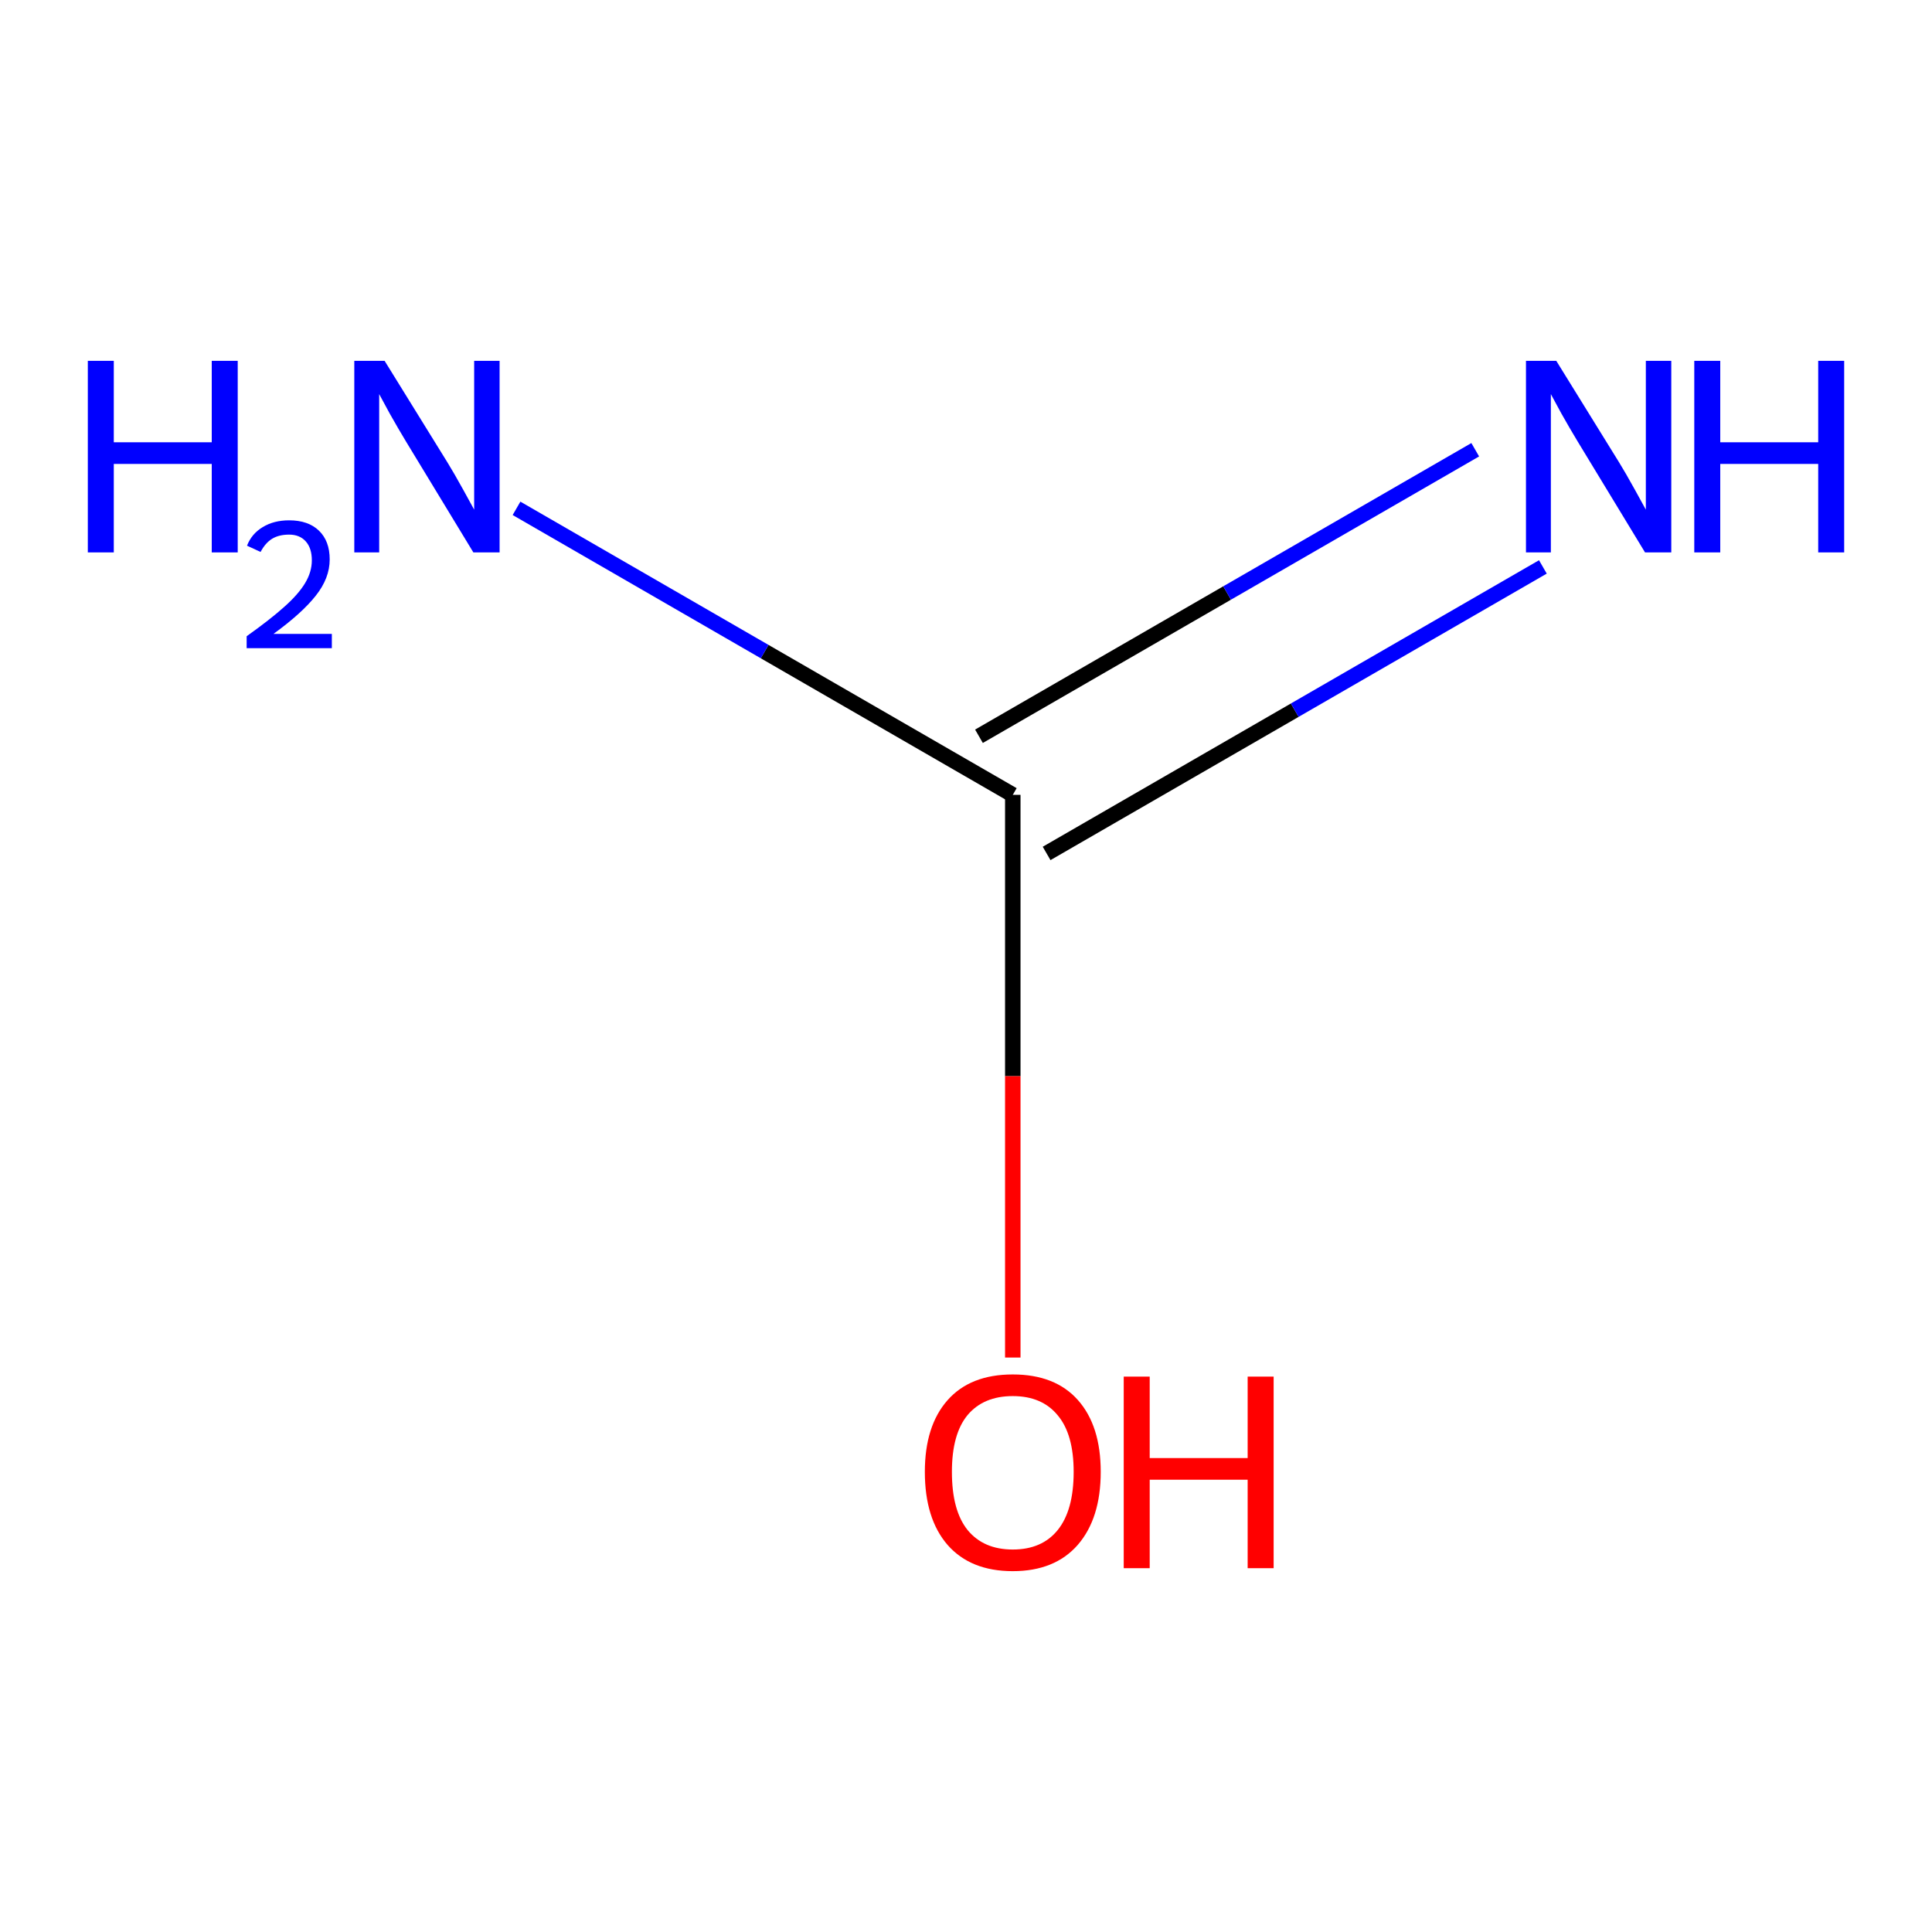 <?xml version='1.0' encoding='iso-8859-1'?>
<svg version='1.1' baseProfile='full'
              xmlns='http://www.w3.org/2000/svg'
                      xmlns:rdkit='http://www.rdkit.org/xml'
                      xmlns:xlink='http://www.w3.org/1999/xlink'
                  xml:space='preserve'
width='250px' height='250px' viewBox='0 0 250 250'>
<!-- END OF HEADER -->
<rect style='opacity:1.0;fill:#FFFFFF;stroke:none' width='250' height='250' x='0' y='0'> </rect>
<path class='bond-0 atom-0 atom-1' d='M 135.431,110.434 L 167.54,91.897' style='fill:none;fill-rule:evenodd;stroke:#000000;stroke-width:2.0px;stroke-linecap:butt;stroke-linejoin:miter;stroke-opacity:1' />
<path class='bond-0 atom-0 atom-1' d='M 167.54,91.897 L 199.648,73.359' style='fill:none;fill-rule:evenodd;stroke:#0000FF;stroke-width:2.0px;stroke-linecap:butt;stroke-linejoin:miter;stroke-opacity:1' />
<path class='bond-0 atom-0 atom-1' d='M 126.678,95.273 L 158.786,76.735' style='fill:none;fill-rule:evenodd;stroke:#000000;stroke-width:2.0px;stroke-linecap:butt;stroke-linejoin:miter;stroke-opacity:1' />
<path class='bond-0 atom-0 atom-1' d='M 158.786,76.735 L 190.895,58.197' style='fill:none;fill-rule:evenodd;stroke:#0000FF;stroke-width:2.0px;stroke-linecap:butt;stroke-linejoin:miter;stroke-opacity:1' />
<path class='bond-1 atom-0 atom-2' d='M 131.054,102.854 L 98.945,84.316' style='fill:none;fill-rule:evenodd;stroke:#000000;stroke-width:2.0px;stroke-linecap:butt;stroke-linejoin:miter;stroke-opacity:1' />
<path class='bond-1 atom-0 atom-2' d='M 98.945,84.316 L 66.837,65.778' style='fill:none;fill-rule:evenodd;stroke:#0000FF;stroke-width:2.0px;stroke-linecap:butt;stroke-linejoin:miter;stroke-opacity:1' />
<path class='bond-2 atom-0 atom-3' d='M 131.054,102.854 L 131.054,139.259' style='fill:none;fill-rule:evenodd;stroke:#000000;stroke-width:2.0px;stroke-linecap:butt;stroke-linejoin:miter;stroke-opacity:1' />
<path class='bond-2 atom-0 atom-3' d='M 131.054,139.259 L 131.054,175.665' style='fill:none;fill-rule:evenodd;stroke:#FF0000;stroke-width:2.0px;stroke-linecap:butt;stroke-linejoin:miter;stroke-opacity:1' />
<path  class='atom-1' d='M 201.382 46.692
L 209.505 59.822
Q 210.31 61.117, 211.606 63.463
Q 212.901 65.809, 212.971 65.949
L 212.971 46.692
L 216.263 46.692
L 216.263 71.481
L 212.866 71.481
L 204.148 57.126
Q 203.132 55.445, 202.047 53.519
Q 200.997 51.594, 200.681 50.998
L 200.681 71.481
L 197.46 71.481
L 197.46 46.692
L 201.382 46.692
' fill='#0000FF'/>
<path  class='atom-1' d='M 219.239 46.692
L 222.6 46.692
L 222.6 57.231
L 235.275 57.231
L 235.275 46.692
L 238.636 46.692
L 238.636 71.481
L 235.275 71.481
L 235.275 60.032
L 222.6 60.032
L 222.6 71.481
L 219.239 71.481
L 219.239 46.692
' fill='#0000FF'/>
<path  class='atom-2' d='M 11.364 46.692
L 14.725 46.692
L 14.725 57.231
L 27.4 57.231
L 27.4 46.692
L 30.761 46.692
L 30.761 71.481
L 27.4 71.481
L 27.4 60.032
L 14.725 60.032
L 14.725 71.481
L 11.364 71.481
L 11.364 46.692
' fill='#0000FF'/>
<path  class='atom-2' d='M 31.963 70.612
Q 32.564 69.063, 33.997 68.208
Q 35.429 67.33, 37.417 67.33
Q 39.889 67.33, 41.276 68.671
Q 42.663 70.011, 42.663 72.391
Q 42.663 74.817, 40.86 77.082
Q 39.081 79.347, 35.383 82.028
L 42.94 82.028
L 42.94 83.876
L 31.917 83.876
L 31.917 82.328
Q 34.967 80.156, 36.77 78.538
Q 38.595 76.92, 39.473 75.465
Q 40.352 74.009, 40.352 72.507
Q 40.352 70.935, 39.566 70.057
Q 38.78 69.179, 37.417 69.179
Q 36.099 69.179, 35.221 69.71
Q 34.343 70.242, 33.719 71.421
L 31.963 70.612
' fill='#0000FF'/>
<path  class='atom-2' d='M 49.767 46.692
L 57.891 59.822
Q 58.696 61.117, 59.992 63.463
Q 61.287 65.809, 61.357 65.949
L 61.357 46.692
L 64.648 46.692
L 64.648 71.481
L 61.252 71.481
L 52.534 57.126
Q 51.518 55.445, 50.433 53.519
Q 49.382 51.594, 49.067 50.998
L 49.067 71.481
L 45.846 71.481
L 45.846 46.692
L 49.767 46.692
' fill='#0000FF'/>
<path  class='atom-3' d='M 119.675 190.458
Q 119.675 184.506, 122.616 181.18
Q 125.557 177.853, 131.054 177.853
Q 136.551 177.853, 139.493 181.18
Q 142.434 184.506, 142.434 190.458
Q 142.434 196.481, 139.458 199.912
Q 136.481 203.308, 131.054 203.308
Q 125.592 203.308, 122.616 199.912
Q 119.675 196.516, 119.675 190.458
M 131.054 200.507
Q 134.836 200.507, 136.867 197.986
Q 138.932 195.43, 138.932 190.458
Q 138.932 185.591, 136.867 183.14
Q 134.836 180.654, 131.054 180.654
Q 127.273 180.654, 125.207 183.105
Q 123.176 185.556, 123.176 190.458
Q 123.176 195.465, 125.207 197.986
Q 127.273 200.507, 131.054 200.507
' fill='#FF0000'/>
<path  class='atom-3' d='M 145.41 178.133
L 148.771 178.133
L 148.771 188.673
L 161.446 188.673
L 161.446 178.133
L 164.808 178.133
L 164.808 202.923
L 161.446 202.923
L 161.446 191.474
L 148.771 191.474
L 148.771 202.923
L 145.41 202.923
L 145.41 178.133
' fill='#FF0000'/>
</svg>
